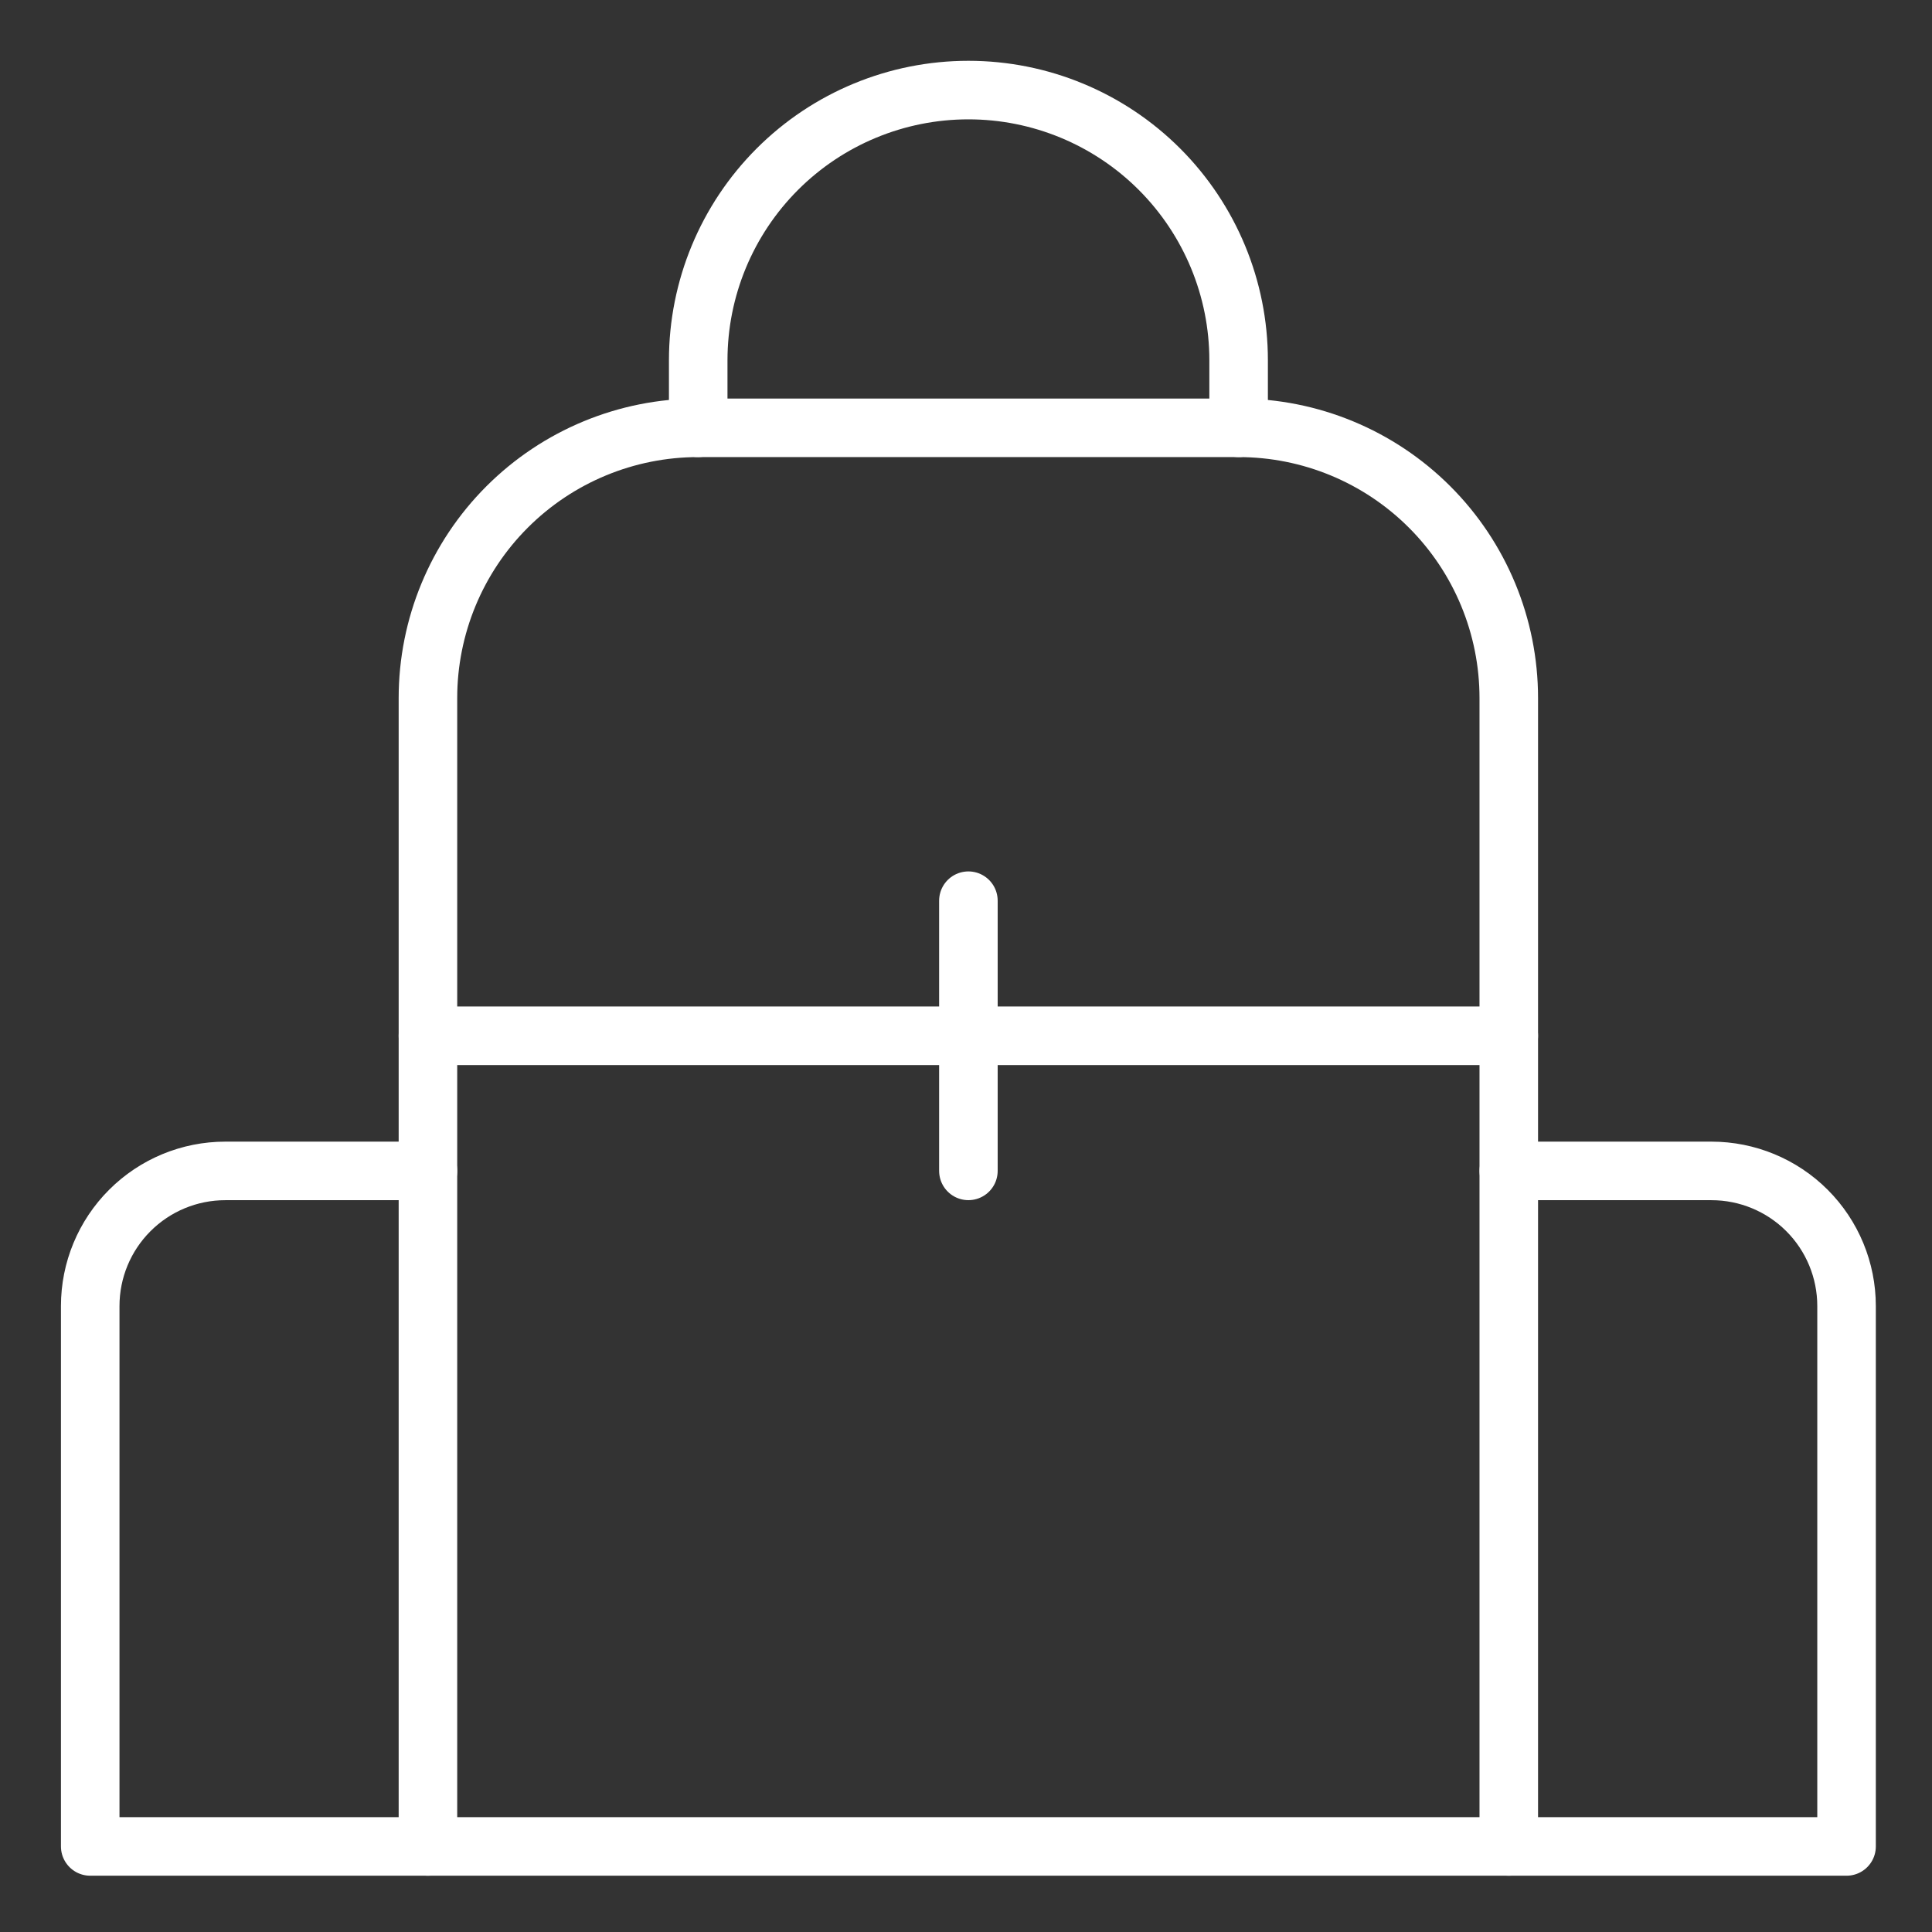 <svg width="66" height="66" viewBox="0 0 66 66" fill="none" xmlns="http://www.w3.org/2000/svg">
<rect x="0" y="0" width="66" height="66" fill="#333333" stroke="none"/>
<path d="M23.85 14.615H42.311C44.759 14.615 47.107 15.588 48.838 17.319C50.569 19.05 51.542 21.398 51.542 23.846V63.077H14.619V23.846C14.619 21.398 15.592 19.05 17.323 17.319C19.054 15.588 21.402 14.615 23.85 14.615Z" stroke="white" stroke-width="2" stroke-linecap="round" stroke-linejoin="round"/>
<path d="M14.62 63.077H3.082V44.615C3.082 43.391 3.568 42.217 4.434 41.352C5.299 40.486 6.473 40 7.697 40H14.62" stroke="white" stroke-width="2" stroke-linecap="round" stroke-linejoin="round"/>
<path d="M51.543 40H58.466C59.69 40 60.864 40.486 61.73 41.352C62.595 42.217 63.081 43.391 63.081 44.615V63.077H51.543" stroke="white" stroke-width="2" stroke-linecap="round" stroke-linejoin="round"/>
<path d="M14.619 35.384H51.542" stroke="white" stroke-width="2" stroke-linecap="round" stroke-linejoin="round"/>
<path d="M33.082 30.769V39.999" stroke="white" stroke-width="2" stroke-linecap="round" stroke-linejoin="round"/>
<path d="M23.852 14.615V12.307C23.852 9.859 24.824 7.512 26.555 5.78C28.286 4.049 30.634 3.077 33.082 3.077C35.53 3.077 37.878 4.049 39.609 5.78C41.34 7.512 42.313 9.859 42.313 12.307V14.615" stroke="white" stroke-width="2" stroke-linecap="round" stroke-linejoin="round"/>
</svg>

